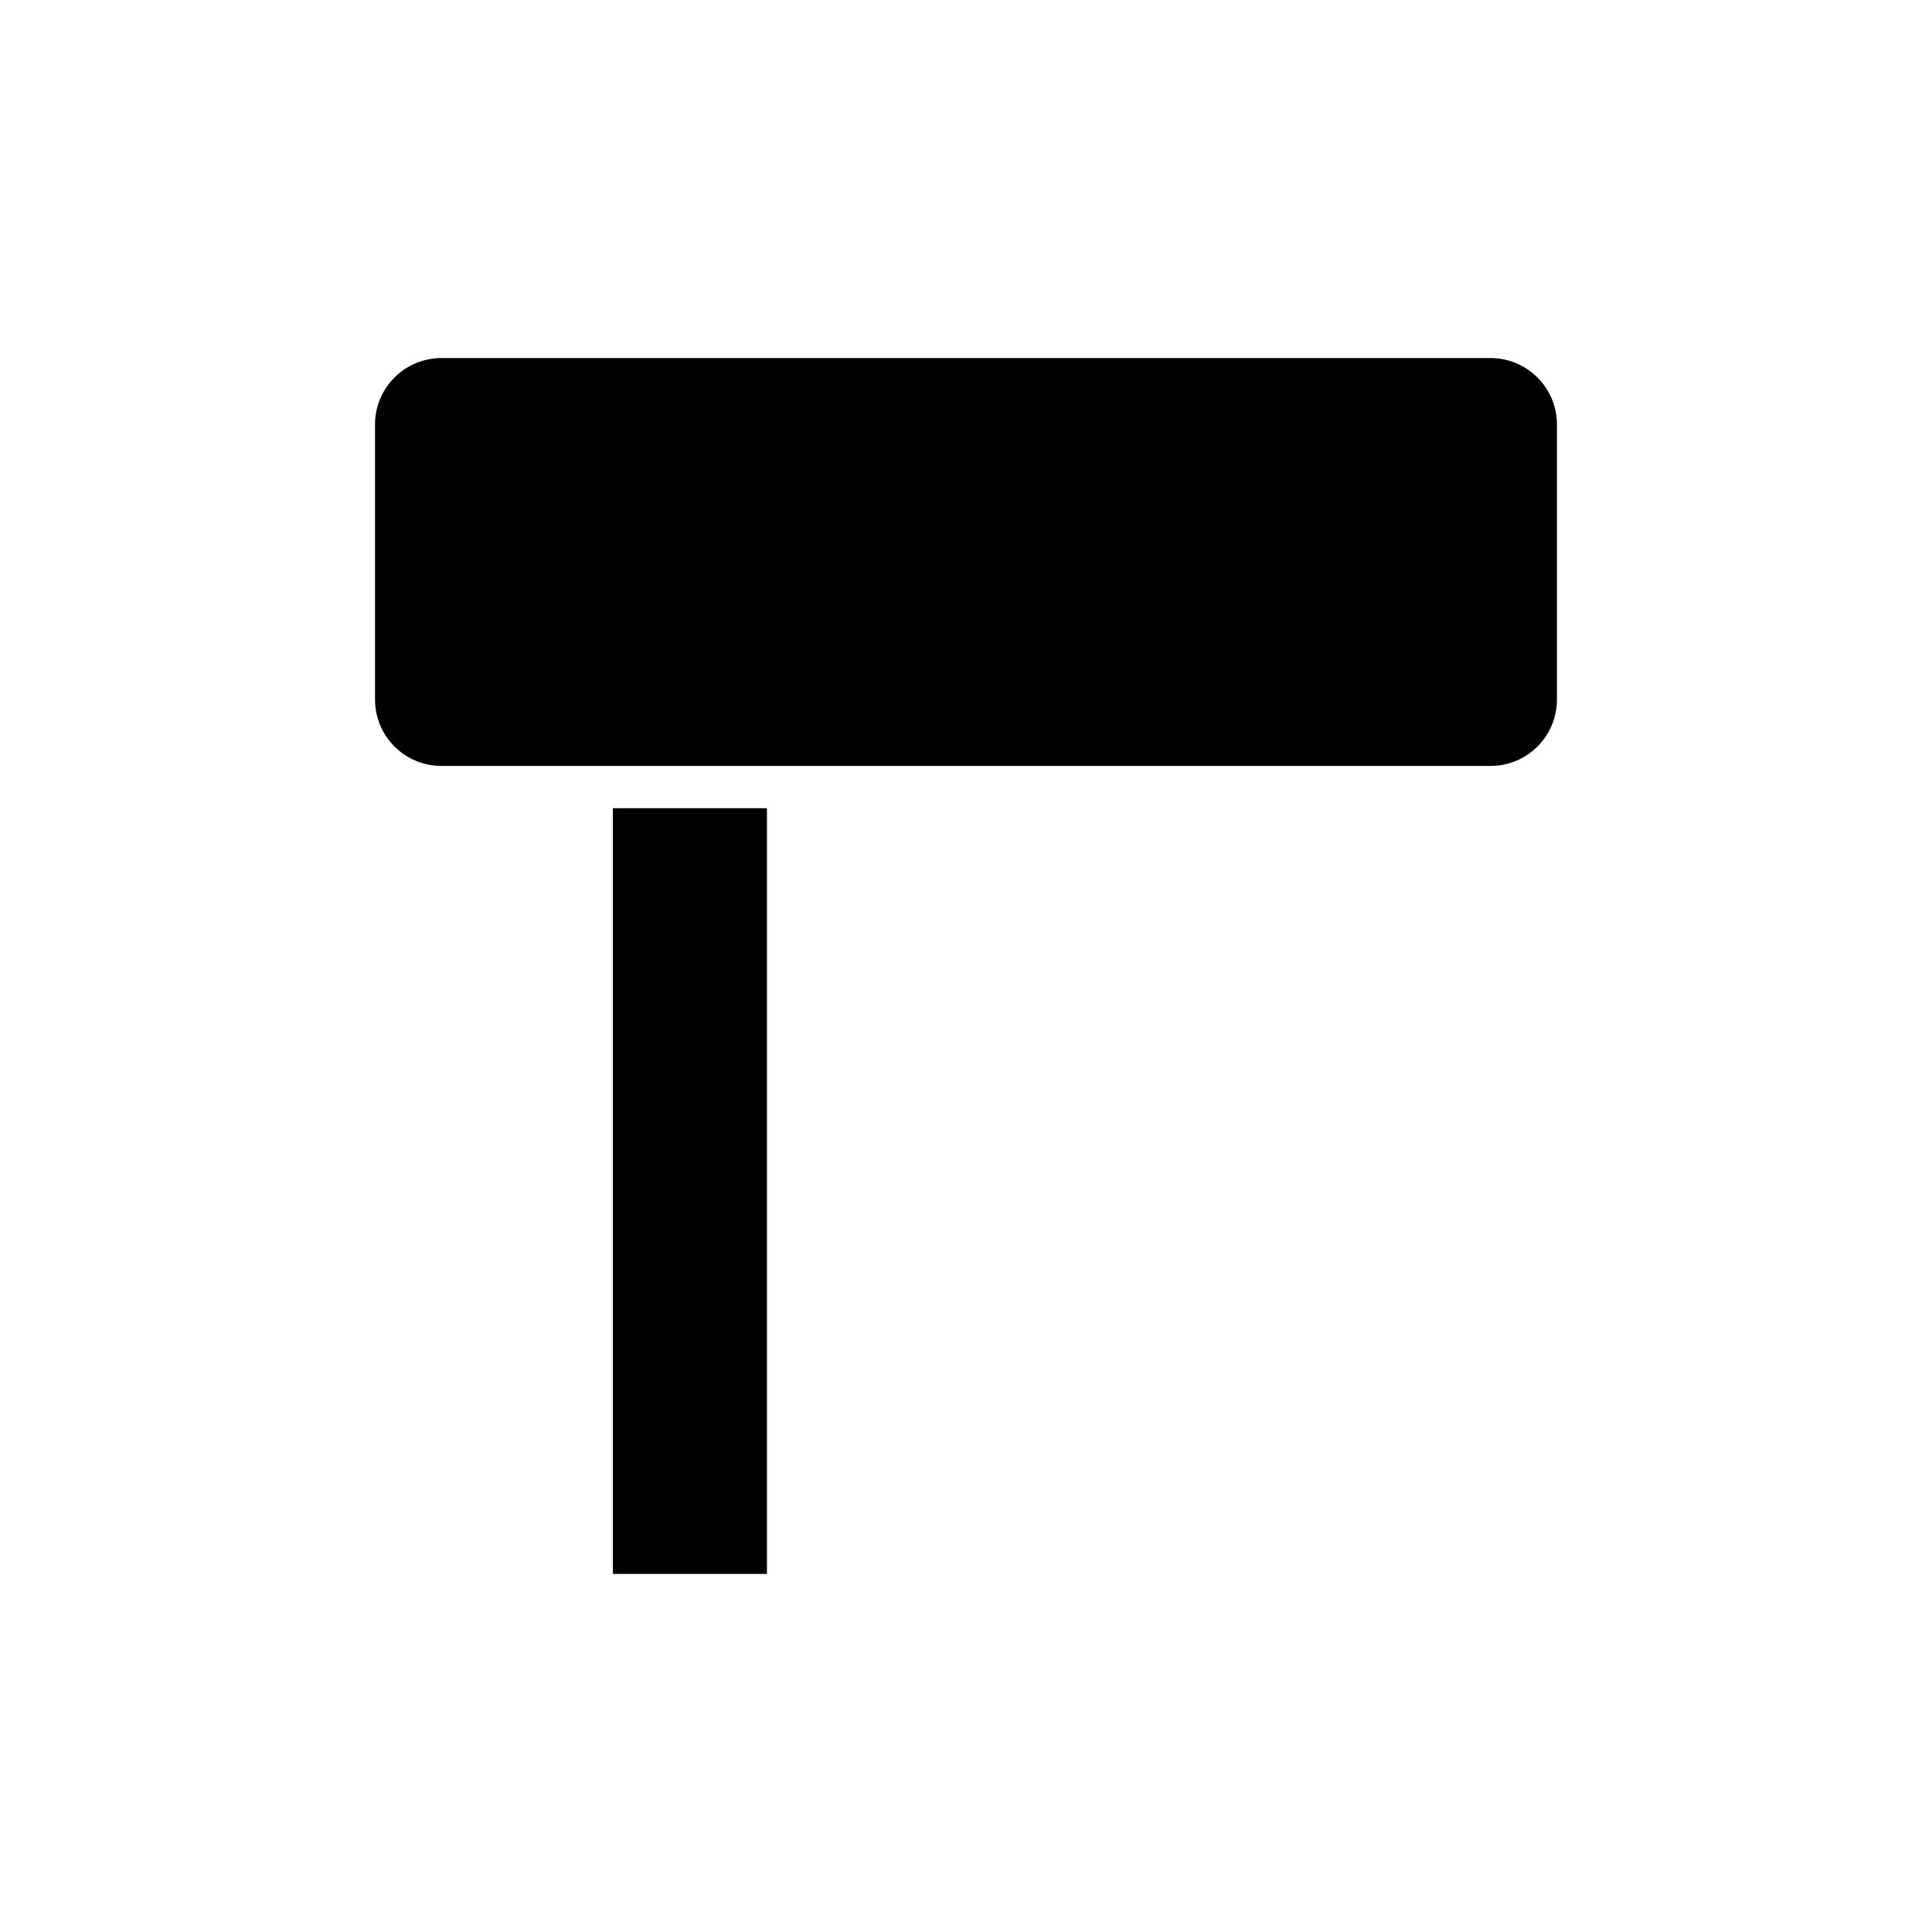 <?xml version="1.0" encoding="UTF-8"?>
<!-- Uploaded to: SVG Repo, www.svgrepo.com, Generator: SVG Repo Mixer Tools -->
<svg fill="#000000" width="800px" height="800px" version="1.1" viewBox="144 144 512 512" xmlns="http://www.w3.org/2000/svg">
 <g>
  <path d="m306.41 358.18h40.836v202.92h-40.836z"/>
  <path d="m539.02 238.89h-278.05c-9.699 0-17.586 7.887-17.586 17.582v72.926c0 9.699 7.887 17.586 17.586 17.586h278.05c9.691 0 17.582-7.887 17.582-17.586v-72.926c0-9.691-7.887-17.582-17.582-17.582z"/>
 </g>
</svg>